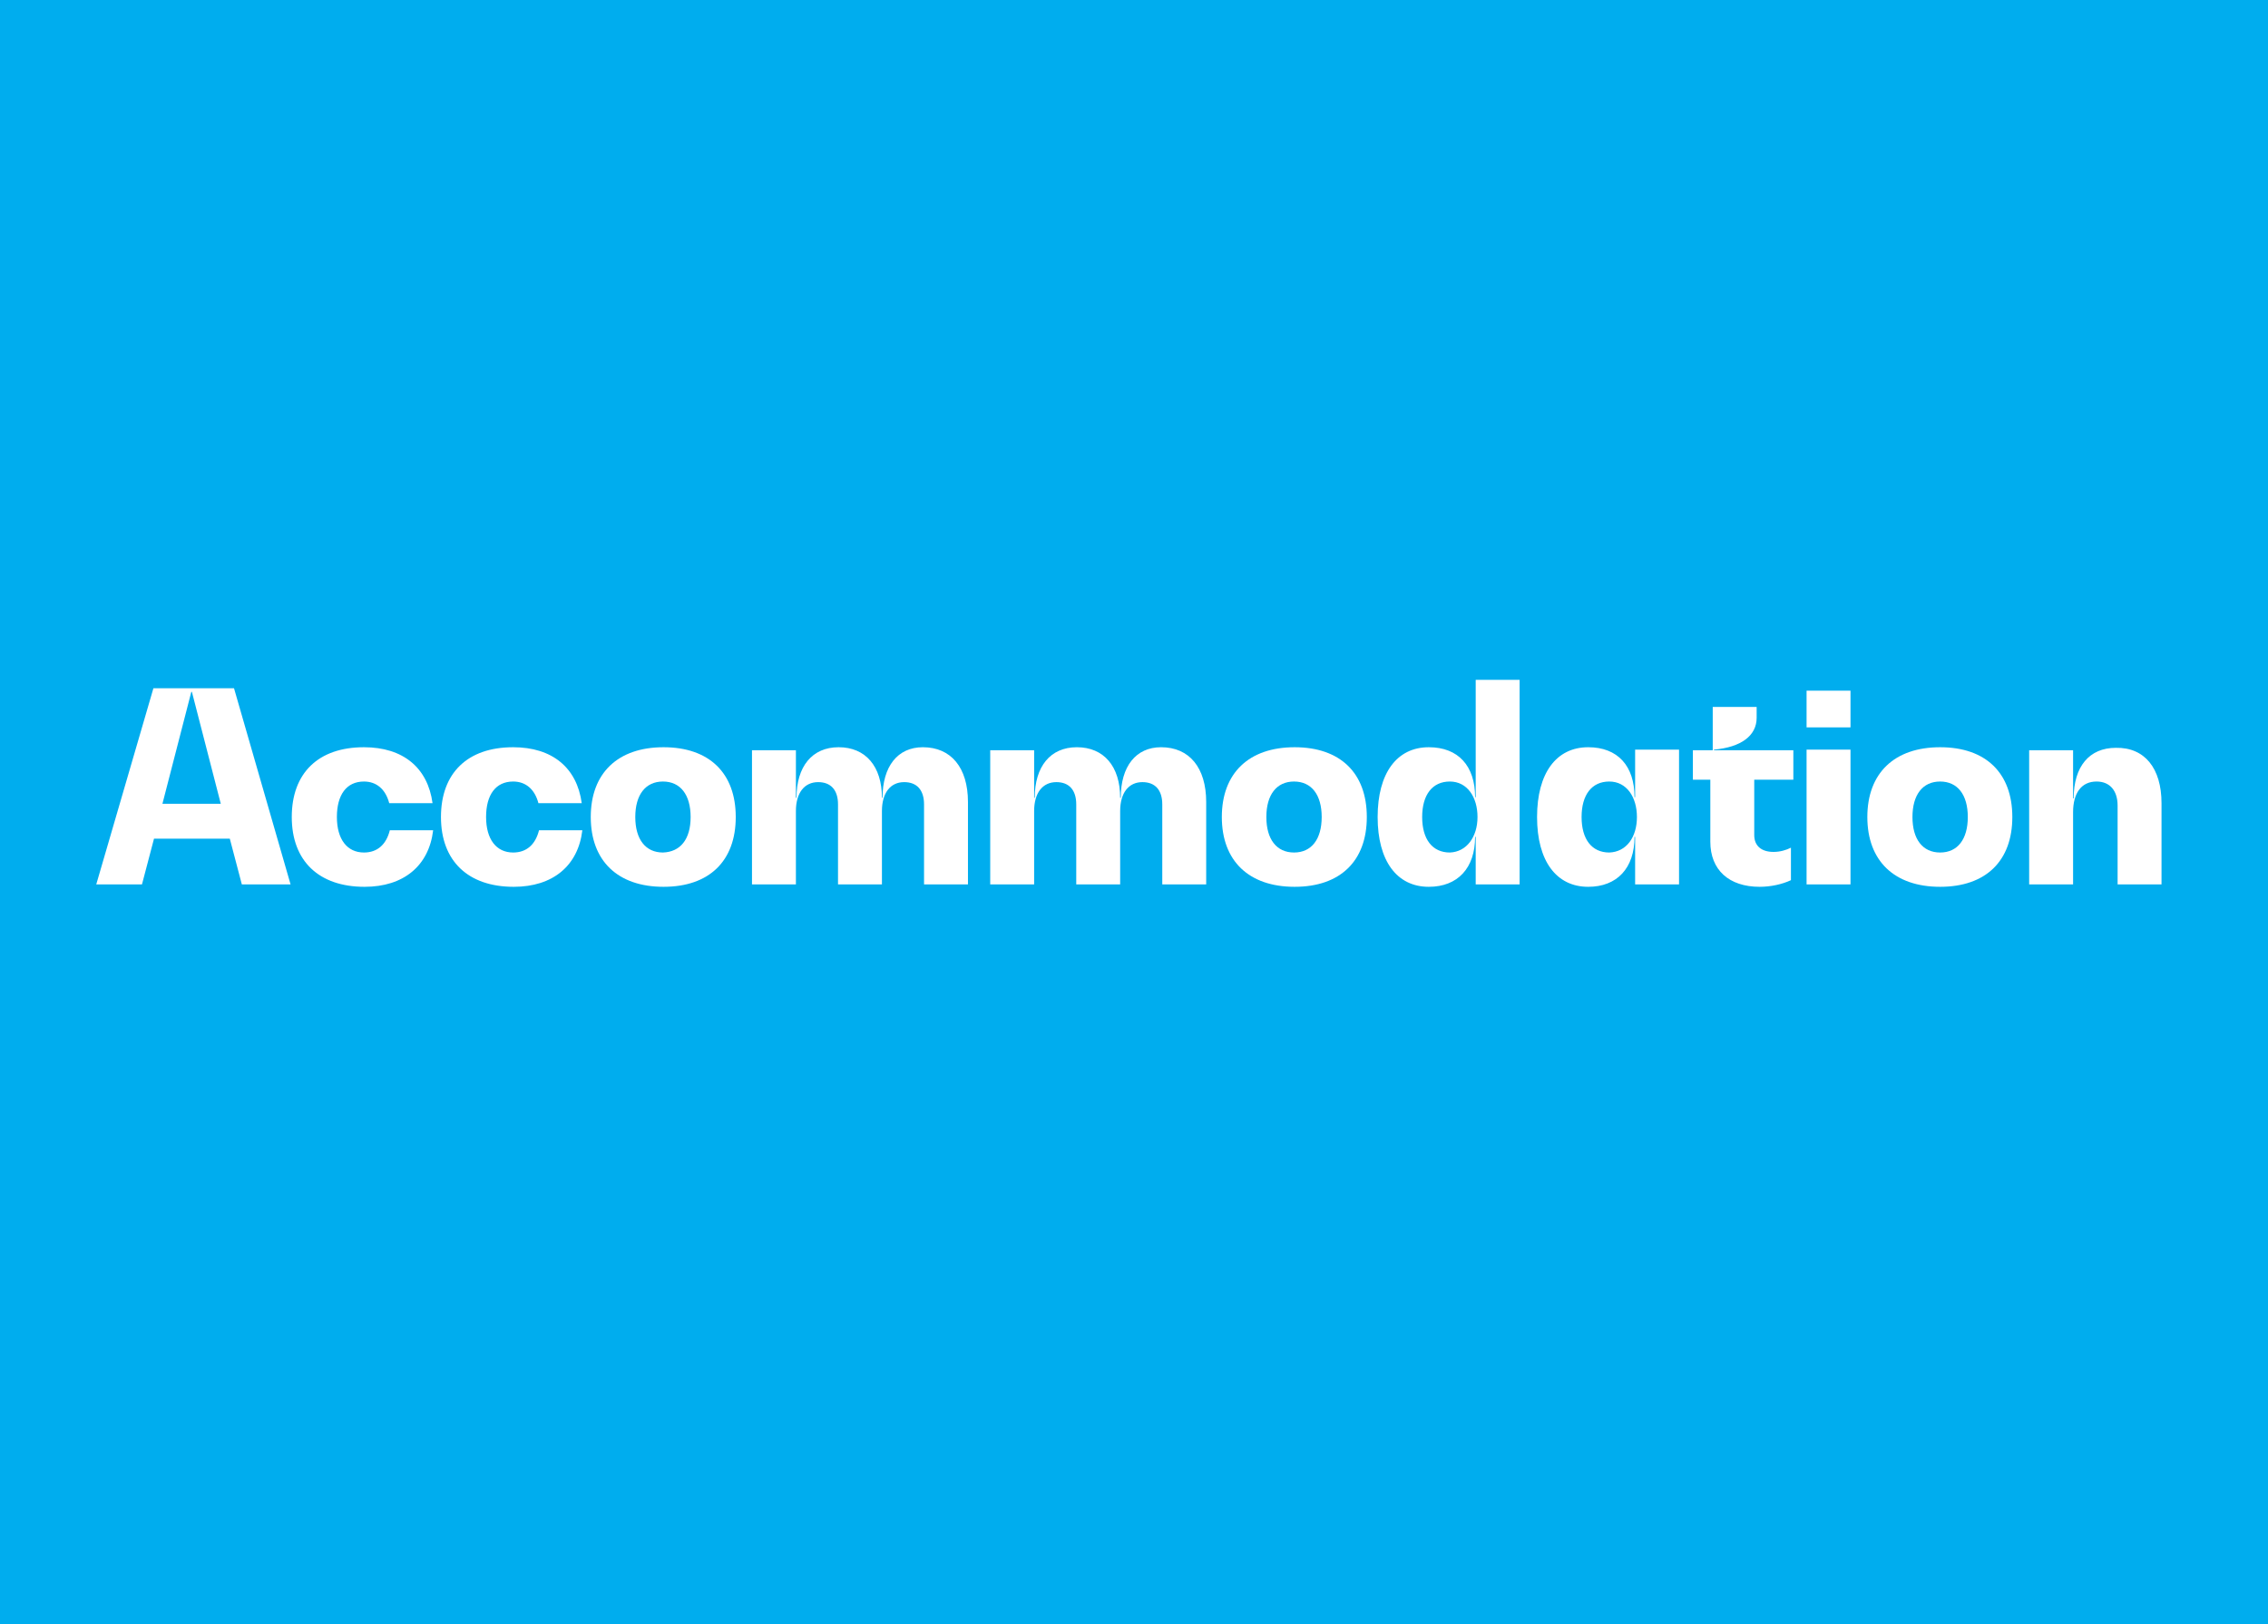 <?xml version="1.0" encoding="utf-8"?>
<!-- Generator: Adobe Illustrator 28.0.0, SVG Export Plug-In . SVG Version: 6.00 Build 0)  -->
<svg version="1.1" id="Layer_1" xmlns="http://www.w3.org/2000/svg" xmlns:xlink="http://www.w3.org/1999/xlink" x="0px" y="0px"
	 viewBox="0 0 377 270" style="enable-background:new 0 0 377 270;" xml:space="preserve">
<style type="text/css">
	.st0{fill:#00ADEE;}
	.st1{fill:#FFFFFF;}
</style>
<rect x="-1" y="-1" class="st0" width="379" height="272"/>
<g>
	<path class="st1" d="M38.2,139.4H25.6l-2,7.6H16l9.5-32.6h13.4l9.4,32.6h-8.1L38.2,139.4z M36.7,133.6L31.9,115h-0.1l-4.8,18.6
		H36.7z"/>
	<path class="st1" d="M48.5,135.8c0-7.3,4.4-11.6,12-11.6c6.5,0,10.6,3.4,11.4,9.3h-7.2c-0.6-2.3-2.1-3.6-4.2-3.6
		c-2.9,0-4.5,2.2-4.5,5.9c0,3.7,1.7,5.9,4.5,5.9c2.2,0,3.7-1.3,4.3-3.7h7.2c-0.7,5.9-4.9,9.4-11.4,9.4
		C53,147.4,48.5,143.1,48.5,135.8z"/>
	<path class="st1" d="M73.3,135.8c0-7.3,4.4-11.6,12-11.6c6.5,0,10.6,3.4,11.4,9.3h-7.2c-0.6-2.3-2.1-3.6-4.2-3.6
		c-2.9,0-4.5,2.2-4.5,5.9c0,3.7,1.7,5.9,4.5,5.9c2.2,0,3.7-1.3,4.3-3.7h7.2c-0.7,5.9-4.9,9.4-11.4,9.4
		C77.8,147.4,73.3,143.1,73.3,135.8z"/>
	<path class="st1" d="M98.2,135.8c0-7.3,4.5-11.6,12.1-11.6c7.6,0,12,4.3,12,11.6c0,7.3-4.4,11.6-12,11.6
		C102.7,147.4,98.2,143.1,98.2,135.8z M114.8,135.8c0-3.7-1.7-5.9-4.6-5.9c-2.9,0-4.6,2.2-4.6,5.9c0,3.7,1.7,5.9,4.6,5.9
		C113.1,141.6,114.8,139.5,114.8,135.8z"/>
	<path class="st1" d="M160.9,133.3V147h-7.3v-13.3c0-2.4-1.2-3.7-3.3-3.7c-2.3,0-3.7,1.8-3.7,4.8V147h-7.3v-13.3
		c0-2.4-1.2-3.7-3.3-3.7c-2.3,0-3.7,1.8-3.7,4.8V147H125v-22.3h7.3v7.9h0.1c0-5.2,2.6-8.4,7-8.4c4.5,0,7.2,3.2,7.2,8.4h0.1
		c0-5.2,2.5-8.4,6.7-8.4C158.1,124.2,160.9,127.6,160.9,133.3z"/>
	<path class="st1" d="M200.5,133.3V147h-7.3v-13.3c0-2.4-1.2-3.7-3.3-3.7c-2.3,0-3.7,1.8-3.7,4.8V147h-7.3v-13.3
		c0-2.4-1.2-3.7-3.3-3.7c-2.3,0-3.7,1.8-3.7,4.8V147h-7.3v-22.3h7.3v7.9h0.1c0-5.2,2.6-8.4,7-8.4c4.5,0,7.2,3.2,7.2,8.4h0.1
		c0-5.2,2.5-8.4,6.7-8.4C197.7,124.2,200.5,127.6,200.5,133.3z"/>
	<path class="st1" d="M203.1,135.8c0-7.3,4.5-11.6,12.1-11.6s12,4.3,12,11.6c0,7.3-4.4,11.6-12,11.6S203.1,143.1,203.1,135.8z
		 M219.7,135.8c0-3.7-1.7-5.9-4.6-5.9s-4.6,2.2-4.6,5.9c0,3.7,1.7,5.9,4.6,5.9S219.7,139.5,219.7,135.8z"/>
	<path class="st1" d="M252.6,113.1V147h-7.3v-7.9h-0.1c0,5.2-2.9,8.3-7.7,8.3c-5.3,0-8.5-4.3-8.5-11.6c0-7.3,3.2-11.6,8.5-11.6
		c4.9,0,7.7,3.1,7.7,8.3h0.1v-19.5H252.6z M245.6,135.8c0-3.3-1.7-5.9-4.6-5.9c-2.9,0-4.6,2.2-4.6,5.9c0,3.7,1.7,5.9,4.6,5.9
		C243.8,141.6,245.6,139.1,245.6,135.8z"/>
	<path class="st1" d="M279.1,124.6V147h-7.3v-7.9h-0.1c0,5.2-2.9,8.3-7.7,8.3c-5.3,0-8.5-4.3-8.5-11.6c0-7.3,3.2-11.6,8.5-11.6
		c4.9,0,7.7,3.1,7.7,8.3h0.1v-7.9H279.1z M272.1,135.8c0-3.3-1.7-5.9-4.6-5.9c-2.9,0-4.6,2.2-4.6,5.9c0,3.7,1.7,5.9,4.6,5.9
		C270.4,141.6,272.1,139.1,272.1,135.8z"/>
	<path class="st1" d="M291.6,129.6v9.2c0,1.8,1.2,2.8,3.2,2.8c1.1,0,2.1-0.3,2.9-0.7v5.4c-1.5,0.7-3.4,1.1-5.2,1.1
		c-5.1,0-8.2-2.8-8.2-7.5v-10.3h-2.9v-4.9h3.3v-7.2h7.3v1.8c0,3-2.6,4.9-7.1,5.3v0.1h13.2v4.9H291.6z"/>
	<path class="st1" d="M300.3,114.8h7.3v6.1h-7.3V114.8z M300.3,124.6h7.3V147h-7.3V124.6z"/>
	<path class="st1" d="M310.4,135.8c0-7.3,4.5-11.6,12.1-11.6s12,4.3,12,11.6c0,7.3-4.4,11.6-12,11.6S310.4,143.1,310.4,135.8z
		 M327.1,135.8c0-3.7-1.7-5.9-4.6-5.9s-4.6,2.2-4.6,5.9c0,3.7,1.7,5.9,4.6,5.9S327.1,139.5,327.1,135.8z"/>
	<path class="st1" d="M359.3,133.5V147H352v-13.1c0-2.5-1.3-4-3.5-4c-2.5,0-3.9,1.9-3.9,5.1v12h-7.3v-22.3h7.3v8h0.1
		c0-5.3,2.6-8.4,7-8.4C356.5,124.2,359.3,127.7,359.3,133.5z"/>
</g>
</svg>
